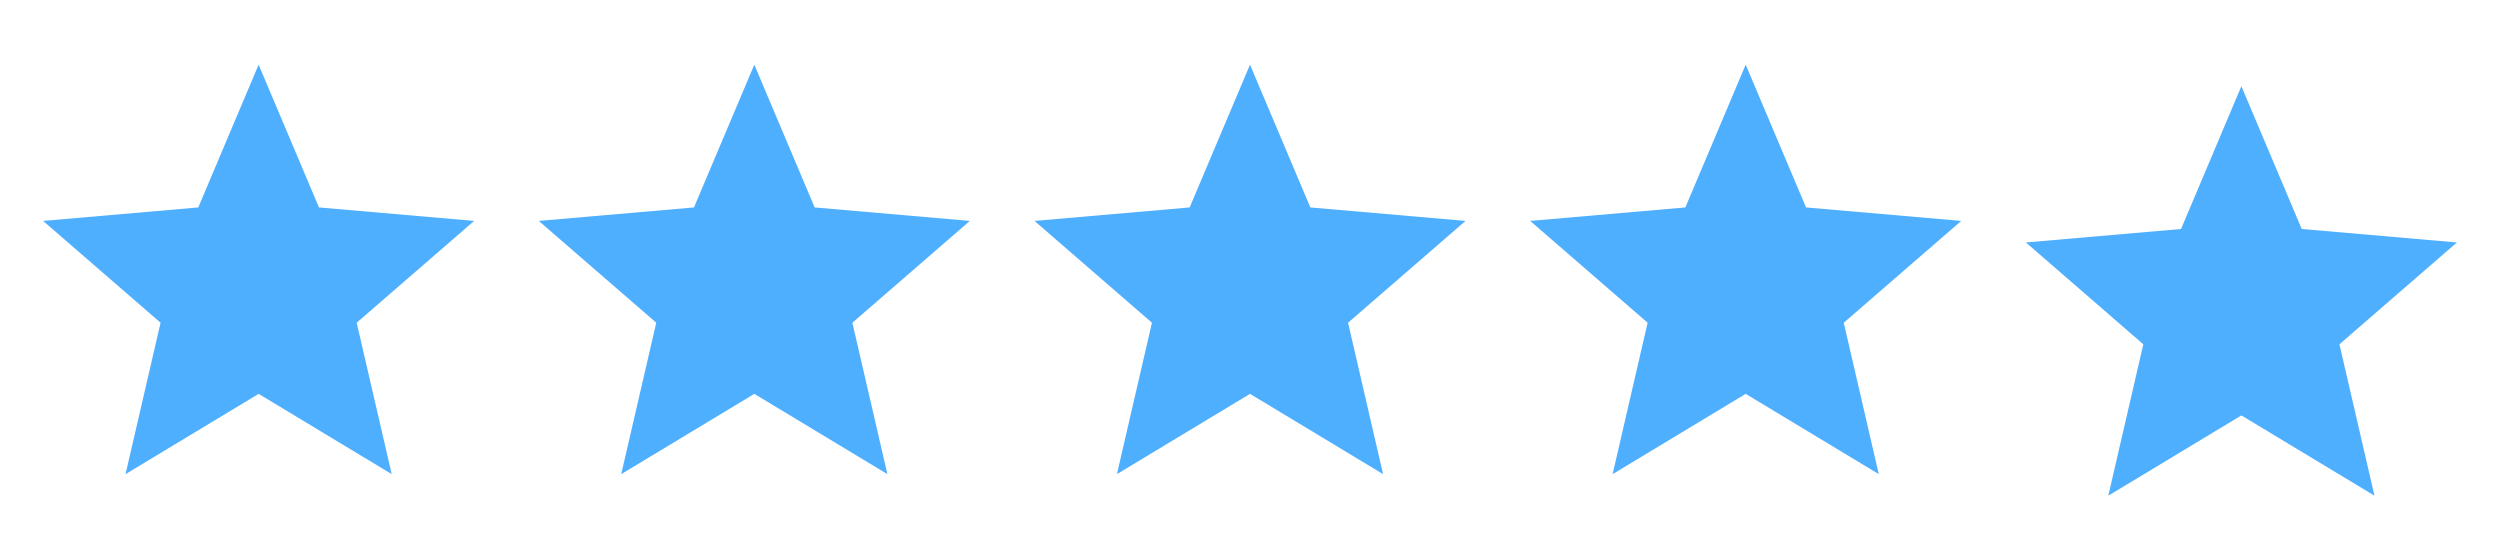 <svg width="116" height="25" viewBox="0 0 116 25" fill="none" xmlns="http://www.w3.org/2000/svg">
<path d="M5.825 22L7.45 14.975L2 10.25L9.2 9.625L12 3L14.8 9.625L22 10.25L16.55 14.975L18.175 22L12 18.275L5.825 22Z" fill="#4FAFFF"/>
<path d="M28.825 22L30.45 14.975L25 10.25L32.2 9.625L35 3L37.8 9.625L45 10.25L39.55 14.975L41.175 22L35 18.275L28.825 22Z" fill="#4FAFFF"/>
<path d="M51.825 22L53.45 14.975L48 10.25L55.2 9.625L58 3L60.8 9.625L68 10.25L62.55 14.975L64.175 22L58 18.275L51.825 22Z" fill="#4FAFFF"/>
<path d="M74.825 22L76.45 14.975L71 10.25L78.2 9.625L81 3L83.8 9.625L91 10.25L85.55 14.975L87.175 22L81 18.275L74.825 22Z" fill="#4FAFFF"/>
<path d="M97.825 23L99.45 15.975L94 11.25L101.2 10.625L104 4L106.8 10.625L114 11.25L108.55 15.975L110.175 23L104 19.275L97.825 23Z" fill="#4FAFFF"/>
</svg>
